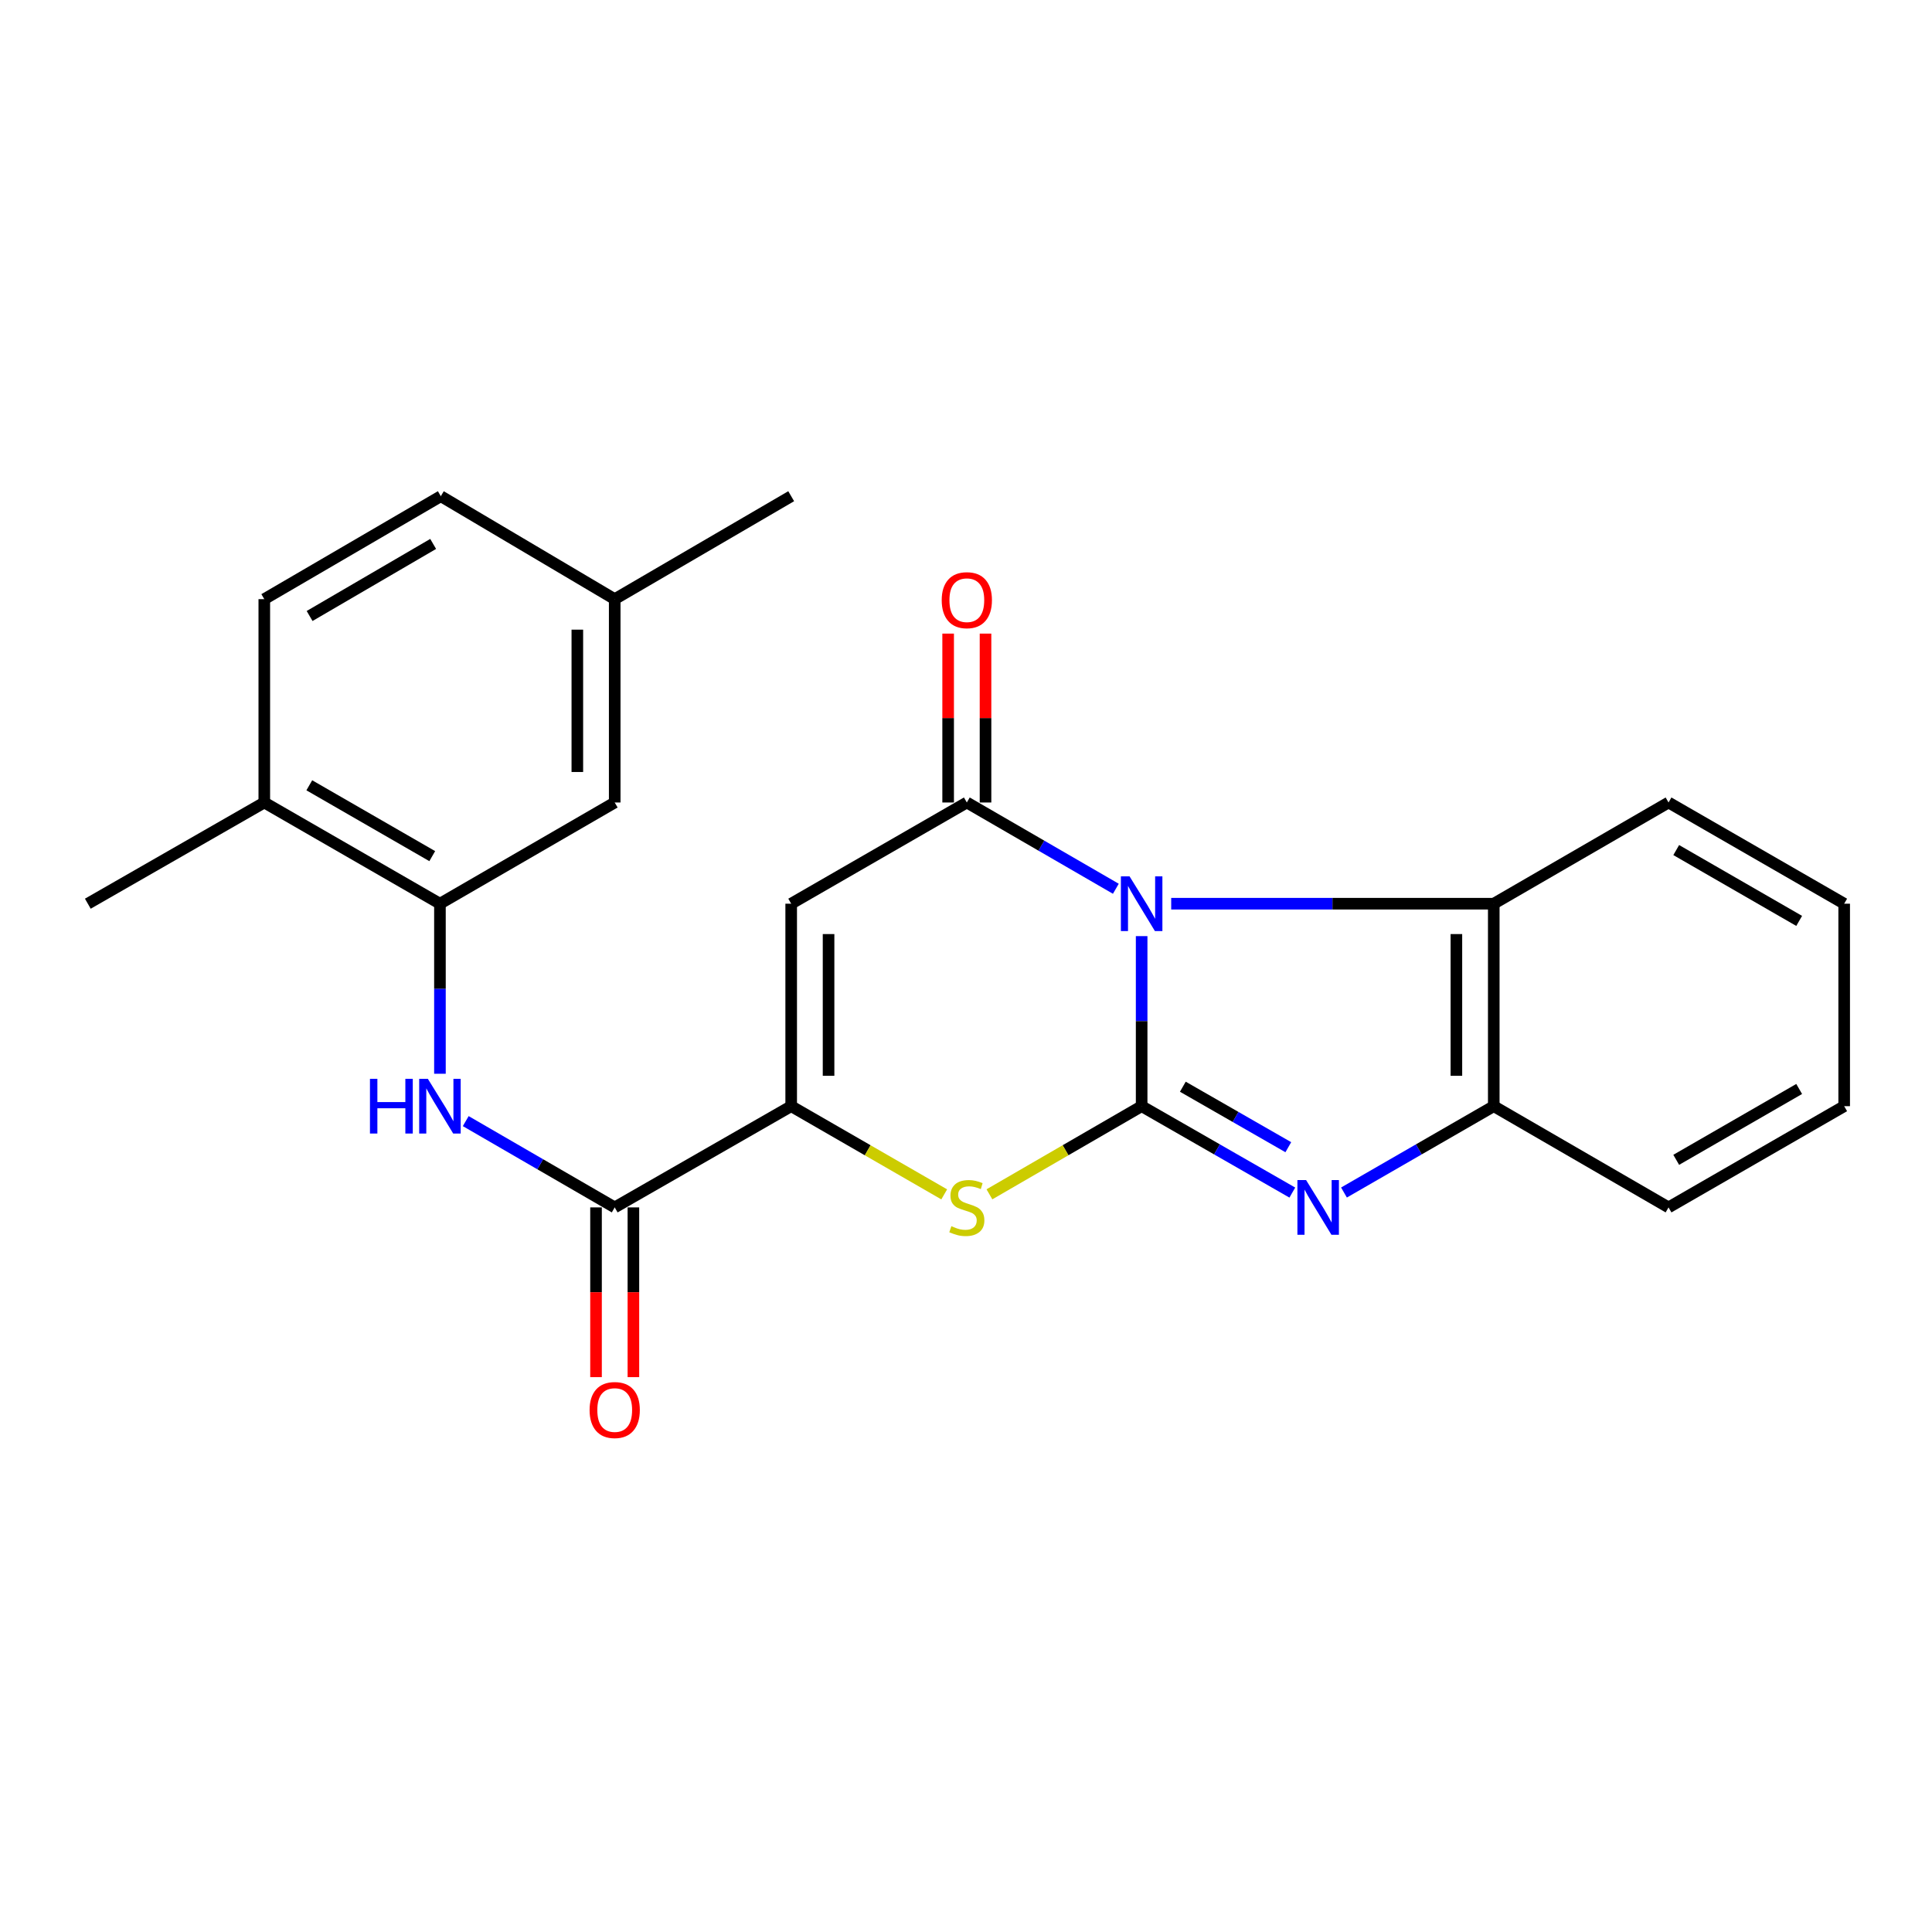 <?xml version='1.0' encoding='iso-8859-1'?>
<svg version='1.1' baseProfile='full'
              xmlns='http://www.w3.org/2000/svg'
                      xmlns:rdkit='http://www.rdkit.org/xml'
                      xmlns:xlink='http://www.w3.org/1999/xlink'
                  xml:space='preserve'
width='1000px' height='1000px' viewBox='0 0 1000 1000'>
<!-- END OF HEADER -->
<rect style='opacity:1.0;fill:#FFFFFF;stroke:none' width='1000' height='1000' x='0' y='0'> </rect>
<path class='bond-0' d='M 590.913,484.535 L 590.913,528.544' style='fill:none;fill-rule:evenodd;stroke:#0000FF;stroke-width:6px;stroke-linecap:butt;stroke-linejoin:miter;stroke-opacity:1' />
<path class='bond-0' d='M 590.913,528.544 L 590.913,572.554' style='fill:none;fill-rule:evenodd;stroke:#000000;stroke-width:6px;stroke-linecap:butt;stroke-linejoin:miter;stroke-opacity:1' />
<path class='bond-1' d='M 577.56,460.024 L 538.995,437.698' style='fill:none;fill-rule:evenodd;stroke:#0000FF;stroke-width:6px;stroke-linecap:butt;stroke-linejoin:miter;stroke-opacity:1' />
<path class='bond-1' d='M 538.995,437.698 L 500.43,415.371' style='fill:none;fill-rule:evenodd;stroke:#000000;stroke-width:6px;stroke-linecap:butt;stroke-linejoin:miter;stroke-opacity:1' />
<path class='bond-6' d='M 606.21,467.755 L 689.69,467.755' style='fill:none;fill-rule:evenodd;stroke:#0000FF;stroke-width:6px;stroke-linecap:butt;stroke-linejoin:miter;stroke-opacity:1' />
<path class='bond-6' d='M 689.69,467.755 L 773.17,467.755' style='fill:none;fill-rule:evenodd;stroke:#000000;stroke-width:6px;stroke-linecap:butt;stroke-linejoin:miter;stroke-opacity:1' />
<path class='bond-2' d='M 590.913,572.554 L 629.909,594.917' style='fill:none;fill-rule:evenodd;stroke:#000000;stroke-width:6px;stroke-linecap:butt;stroke-linejoin:miter;stroke-opacity:1' />
<path class='bond-2' d='M 629.909,594.917 L 668.905,617.279' style='fill:none;fill-rule:evenodd;stroke:#0000FF;stroke-width:6px;stroke-linecap:butt;stroke-linejoin:miter;stroke-opacity:1' />
<path class='bond-2' d='M 612.236,562.481 L 639.533,578.135' style='fill:none;fill-rule:evenodd;stroke:#000000;stroke-width:6px;stroke-linecap:butt;stroke-linejoin:miter;stroke-opacity:1' />
<path class='bond-2' d='M 639.533,578.135 L 666.83,593.789' style='fill:none;fill-rule:evenodd;stroke:#0000FF;stroke-width:6px;stroke-linecap:butt;stroke-linejoin:miter;stroke-opacity:1' />
<path class='bond-5' d='M 590.913,572.554 L 551.519,595.365' style='fill:none;fill-rule:evenodd;stroke:#000000;stroke-width:6px;stroke-linecap:butt;stroke-linejoin:miter;stroke-opacity:1' />
<path class='bond-5' d='M 551.519,595.365 L 512.124,618.177' style='fill:none;fill-rule:evenodd;stroke:#CCCC00;stroke-width:6px;stroke-linecap:butt;stroke-linejoin:miter;stroke-opacity:1' />
<path class='bond-3' d='M 500.43,415.371 L 409.517,467.755' style='fill:none;fill-rule:evenodd;stroke:#000000;stroke-width:6px;stroke-linecap:butt;stroke-linejoin:miter;stroke-opacity:1' />
<path class='bond-11' d='M 510.103,415.371 L 510.103,371.662' style='fill:none;fill-rule:evenodd;stroke:#000000;stroke-width:6px;stroke-linecap:butt;stroke-linejoin:miter;stroke-opacity:1' />
<path class='bond-11' d='M 510.103,371.662 L 510.103,327.952' style='fill:none;fill-rule:evenodd;stroke:#FF0000;stroke-width:6px;stroke-linecap:butt;stroke-linejoin:miter;stroke-opacity:1' />
<path class='bond-11' d='M 490.757,415.371 L 490.757,371.662' style='fill:none;fill-rule:evenodd;stroke:#000000;stroke-width:6px;stroke-linecap:butt;stroke-linejoin:miter;stroke-opacity:1' />
<path class='bond-11' d='M 490.757,371.662 L 490.757,327.952' style='fill:none;fill-rule:evenodd;stroke:#FF0000;stroke-width:6px;stroke-linecap:butt;stroke-linejoin:miter;stroke-opacity:1' />
<path class='bond-24' d='M 695.641,617.245 L 734.406,594.9' style='fill:none;fill-rule:evenodd;stroke:#0000FF;stroke-width:6px;stroke-linecap:butt;stroke-linejoin:miter;stroke-opacity:1' />
<path class='bond-24' d='M 734.406,594.9 L 773.17,572.554' style='fill:none;fill-rule:evenodd;stroke:#000000;stroke-width:6px;stroke-linecap:butt;stroke-linejoin:miter;stroke-opacity:1' />
<path class='bond-4' d='M 409.517,467.755 L 409.517,572.554' style='fill:none;fill-rule:evenodd;stroke:#000000;stroke-width:6px;stroke-linecap:butt;stroke-linejoin:miter;stroke-opacity:1' />
<path class='bond-4' d='M 428.862,483.475 L 428.862,556.834' style='fill:none;fill-rule:evenodd;stroke:#000000;stroke-width:6px;stroke-linecap:butt;stroke-linejoin:miter;stroke-opacity:1' />
<path class='bond-7' d='M 409.517,572.554 L 318.173,624.948' style='fill:none;fill-rule:evenodd;stroke:#000000;stroke-width:6px;stroke-linecap:butt;stroke-linejoin:miter;stroke-opacity:1' />
<path class='bond-25' d='M 409.517,572.554 L 449.122,595.379' style='fill:none;fill-rule:evenodd;stroke:#000000;stroke-width:6px;stroke-linecap:butt;stroke-linejoin:miter;stroke-opacity:1' />
<path class='bond-25' d='M 449.122,595.379 L 488.727,618.204' style='fill:none;fill-rule:evenodd;stroke:#CCCC00;stroke-width:6px;stroke-linecap:butt;stroke-linejoin:miter;stroke-opacity:1' />
<path class='bond-8' d='M 773.17,467.755 L 773.17,572.554' style='fill:none;fill-rule:evenodd;stroke:#000000;stroke-width:6px;stroke-linecap:butt;stroke-linejoin:miter;stroke-opacity:1' />
<path class='bond-8' d='M 753.825,483.475 L 753.825,556.834' style='fill:none;fill-rule:evenodd;stroke:#000000;stroke-width:6px;stroke-linecap:butt;stroke-linejoin:miter;stroke-opacity:1' />
<path class='bond-18' d='M 773.17,467.755 L 863.632,415.371' style='fill:none;fill-rule:evenodd;stroke:#000000;stroke-width:6px;stroke-linecap:butt;stroke-linejoin:miter;stroke-opacity:1' />
<path class='bond-9' d='M 318.173,624.948 L 279.619,602.618' style='fill:none;fill-rule:evenodd;stroke:#000000;stroke-width:6px;stroke-linecap:butt;stroke-linejoin:miter;stroke-opacity:1' />
<path class='bond-9' d='M 279.619,602.618 L 241.065,580.288' style='fill:none;fill-rule:evenodd;stroke:#0000FF;stroke-width:6px;stroke-linecap:butt;stroke-linejoin:miter;stroke-opacity:1' />
<path class='bond-13' d='M 308.5,624.948 L 308.5,668.878' style='fill:none;fill-rule:evenodd;stroke:#000000;stroke-width:6px;stroke-linecap:butt;stroke-linejoin:miter;stroke-opacity:1' />
<path class='bond-13' d='M 308.5,668.878 L 308.5,712.807' style='fill:none;fill-rule:evenodd;stroke:#FF0000;stroke-width:6px;stroke-linecap:butt;stroke-linejoin:miter;stroke-opacity:1' />
<path class='bond-13' d='M 327.846,624.948 L 327.846,668.878' style='fill:none;fill-rule:evenodd;stroke:#000000;stroke-width:6px;stroke-linecap:butt;stroke-linejoin:miter;stroke-opacity:1' />
<path class='bond-13' d='M 327.846,668.878 L 327.846,712.807' style='fill:none;fill-rule:evenodd;stroke:#FF0000;stroke-width:6px;stroke-linecap:butt;stroke-linejoin:miter;stroke-opacity:1' />
<path class='bond-19' d='M 773.17,572.554 L 863.632,624.948' style='fill:none;fill-rule:evenodd;stroke:#000000;stroke-width:6px;stroke-linecap:butt;stroke-linejoin:miter;stroke-opacity:1' />
<path class='bond-10' d='M 227.711,555.774 L 227.711,511.764' style='fill:none;fill-rule:evenodd;stroke:#0000FF;stroke-width:6px;stroke-linecap:butt;stroke-linejoin:miter;stroke-opacity:1' />
<path class='bond-10' d='M 227.711,511.764 L 227.711,467.755' style='fill:none;fill-rule:evenodd;stroke:#000000;stroke-width:6px;stroke-linecap:butt;stroke-linejoin:miter;stroke-opacity:1' />
<path class='bond-12' d='M 227.711,467.755 L 136.798,415.371' style='fill:none;fill-rule:evenodd;stroke:#000000;stroke-width:6px;stroke-linecap:butt;stroke-linejoin:miter;stroke-opacity:1' />
<path class='bond-12' d='M 223.732,443.135 L 160.093,406.467' style='fill:none;fill-rule:evenodd;stroke:#000000;stroke-width:6px;stroke-linecap:butt;stroke-linejoin:miter;stroke-opacity:1' />
<path class='bond-14' d='M 227.711,467.755 L 318.173,415.371' style='fill:none;fill-rule:evenodd;stroke:#000000;stroke-width:6px;stroke-linecap:butt;stroke-linejoin:miter;stroke-opacity:1' />
<path class='bond-15' d='M 136.798,415.371 L 136.798,310.121' style='fill:none;fill-rule:evenodd;stroke:#000000;stroke-width:6px;stroke-linecap:butt;stroke-linejoin:miter;stroke-opacity:1' />
<path class='bond-20' d='M 136.798,415.371 L 45.455,467.755' style='fill:none;fill-rule:evenodd;stroke:#000000;stroke-width:6px;stroke-linecap:butt;stroke-linejoin:miter;stroke-opacity:1' />
<path class='bond-16' d='M 318.173,415.371 L 318.173,310.121' style='fill:none;fill-rule:evenodd;stroke:#000000;stroke-width:6px;stroke-linecap:butt;stroke-linejoin:miter;stroke-opacity:1' />
<path class='bond-16' d='M 298.828,399.584 L 298.828,325.908' style='fill:none;fill-rule:evenodd;stroke:#000000;stroke-width:6px;stroke-linecap:butt;stroke-linejoin:miter;stroke-opacity:1' />
<path class='bond-27' d='M 136.798,310.121 L 228.163,256.834' style='fill:none;fill-rule:evenodd;stroke:#000000;stroke-width:6px;stroke-linecap:butt;stroke-linejoin:miter;stroke-opacity:1' />
<path class='bond-27' d='M 160.249,318.839 L 224.204,281.538' style='fill:none;fill-rule:evenodd;stroke:#000000;stroke-width:6px;stroke-linecap:butt;stroke-linejoin:miter;stroke-opacity:1' />
<path class='bond-17' d='M 318.173,310.121 L 228.163,256.834' style='fill:none;fill-rule:evenodd;stroke:#000000;stroke-width:6px;stroke-linecap:butt;stroke-linejoin:miter;stroke-opacity:1' />
<path class='bond-21' d='M 318.173,310.121 L 409.517,256.834' style='fill:none;fill-rule:evenodd;stroke:#000000;stroke-width:6px;stroke-linecap:butt;stroke-linejoin:miter;stroke-opacity:1' />
<path class='bond-22' d='M 863.632,415.371 L 954.545,467.755' style='fill:none;fill-rule:evenodd;stroke:#000000;stroke-width:6px;stroke-linecap:butt;stroke-linejoin:miter;stroke-opacity:1' />
<path class='bond-22' d='M 867.611,439.991 L 931.25,476.659' style='fill:none;fill-rule:evenodd;stroke:#000000;stroke-width:6px;stroke-linecap:butt;stroke-linejoin:miter;stroke-opacity:1' />
<path class='bond-26' d='M 863.632,624.948 L 954.545,572.554' style='fill:none;fill-rule:evenodd;stroke:#000000;stroke-width:6px;stroke-linecap:butt;stroke-linejoin:miter;stroke-opacity:1' />
<path class='bond-26' d='M 867.609,600.328 L 931.249,563.652' style='fill:none;fill-rule:evenodd;stroke:#000000;stroke-width:6px;stroke-linecap:butt;stroke-linejoin:miter;stroke-opacity:1' />
<path class='bond-23' d='M 954.545,467.755 L 954.545,572.554' style='fill:none;fill-rule:evenodd;stroke:#000000;stroke-width:6px;stroke-linecap:butt;stroke-linejoin:miter;stroke-opacity:1' />
<path  class='atom-0' d='M 584.653 453.595
L 593.933 468.595
Q 594.853 470.075, 596.333 472.755
Q 597.813 475.435, 597.893 475.595
L 597.893 453.595
L 601.653 453.595
L 601.653 481.915
L 597.773 481.915
L 587.813 465.515
Q 586.653 463.595, 585.413 461.395
Q 584.213 459.195, 583.853 458.515
L 583.853 481.915
L 580.173 481.915
L 580.173 453.595
L 584.653 453.595
' fill='#0000FF'/>
<path  class='atom-3' d='M 676.018 610.788
L 685.298 625.788
Q 686.218 627.268, 687.698 629.948
Q 689.178 632.628, 689.258 632.788
L 689.258 610.788
L 693.018 610.788
L 693.018 639.108
L 689.138 639.108
L 679.178 622.708
Q 678.018 620.788, 676.778 618.588
Q 675.578 616.388, 675.218 615.708
L 675.218 639.108
L 671.538 639.108
L 671.538 610.788
L 676.018 610.788
' fill='#0000FF'/>
<path  class='atom-6' d='M 492.43 634.668
Q 492.75 634.788, 494.07 635.348
Q 495.39 635.908, 496.83 636.268
Q 498.31 636.588, 499.75 636.588
Q 502.43 636.588, 503.99 635.308
Q 505.55 633.988, 505.55 631.708
Q 505.55 630.148, 504.75 629.188
Q 503.99 628.228, 502.79 627.708
Q 501.59 627.188, 499.59 626.588
Q 497.07 625.828, 495.55 625.108
Q 494.07 624.388, 492.99 622.868
Q 491.95 621.348, 491.95 618.788
Q 491.95 615.228, 494.35 613.028
Q 496.79 610.828, 501.59 610.828
Q 504.87 610.828, 508.59 612.388
L 507.67 615.468
Q 504.27 614.068, 501.71 614.068
Q 498.95 614.068, 497.43 615.228
Q 495.91 616.348, 495.95 618.308
Q 495.95 619.828, 496.71 620.748
Q 497.51 621.668, 498.63 622.188
Q 499.79 622.708, 501.71 623.308
Q 504.27 624.108, 505.79 624.908
Q 507.31 625.708, 508.39 627.348
Q 509.51 628.948, 509.51 631.708
Q 509.51 635.628, 506.87 637.748
Q 504.27 639.828, 499.91 639.828
Q 497.39 639.828, 495.47 639.268
Q 493.59 638.748, 491.35 637.828
L 492.43 634.668
' fill='#CCCC00'/>
<path  class='atom-10' d='M 191.491 558.394
L 195.331 558.394
L 195.331 570.434
L 209.811 570.434
L 209.811 558.394
L 213.651 558.394
L 213.651 586.714
L 209.811 586.714
L 209.811 573.634
L 195.331 573.634
L 195.331 586.714
L 191.491 586.714
L 191.491 558.394
' fill='#0000FF'/>
<path  class='atom-10' d='M 221.451 558.394
L 230.731 573.394
Q 231.651 574.874, 233.131 577.554
Q 234.611 580.234, 234.691 580.394
L 234.691 558.394
L 238.451 558.394
L 238.451 586.714
L 234.571 586.714
L 224.611 570.314
Q 223.451 568.394, 222.211 566.194
Q 221.011 563.994, 220.651 563.314
L 220.651 586.714
L 216.971 586.714
L 216.971 558.394
L 221.451 558.394
' fill='#0000FF'/>
<path  class='atom-12' d='M 487.43 310.652
Q 487.43 303.852, 490.79 300.052
Q 494.15 296.252, 500.43 296.252
Q 506.71 296.252, 510.07 300.052
Q 513.43 303.852, 513.43 310.652
Q 513.43 317.532, 510.03 321.452
Q 506.63 325.332, 500.43 325.332
Q 494.19 325.332, 490.79 321.452
Q 487.43 317.572, 487.43 310.652
M 500.43 322.132
Q 504.75 322.132, 507.07 319.252
Q 509.43 316.332, 509.43 310.652
Q 509.43 305.092, 507.07 302.292
Q 504.75 299.452, 500.43 299.452
Q 496.11 299.452, 493.75 302.252
Q 491.43 305.052, 491.43 310.652
Q 491.43 316.372, 493.75 319.252
Q 496.11 322.132, 500.43 322.132
' fill='#FF0000'/>
<path  class='atom-14' d='M 305.173 729.827
Q 305.173 723.027, 308.533 719.227
Q 311.893 715.427, 318.173 715.427
Q 324.453 715.427, 327.813 719.227
Q 331.173 723.027, 331.173 729.827
Q 331.173 736.707, 327.773 740.627
Q 324.373 744.507, 318.173 744.507
Q 311.933 744.507, 308.533 740.627
Q 305.173 736.747, 305.173 729.827
M 318.173 741.307
Q 322.493 741.307, 324.813 738.427
Q 327.173 735.507, 327.173 729.827
Q 327.173 724.267, 324.813 721.467
Q 322.493 718.627, 318.173 718.627
Q 313.853 718.627, 311.493 721.427
Q 309.173 724.227, 309.173 729.827
Q 309.173 735.547, 311.493 738.427
Q 313.853 741.307, 318.173 741.307
' fill='#FF0000'/>
</svg>
